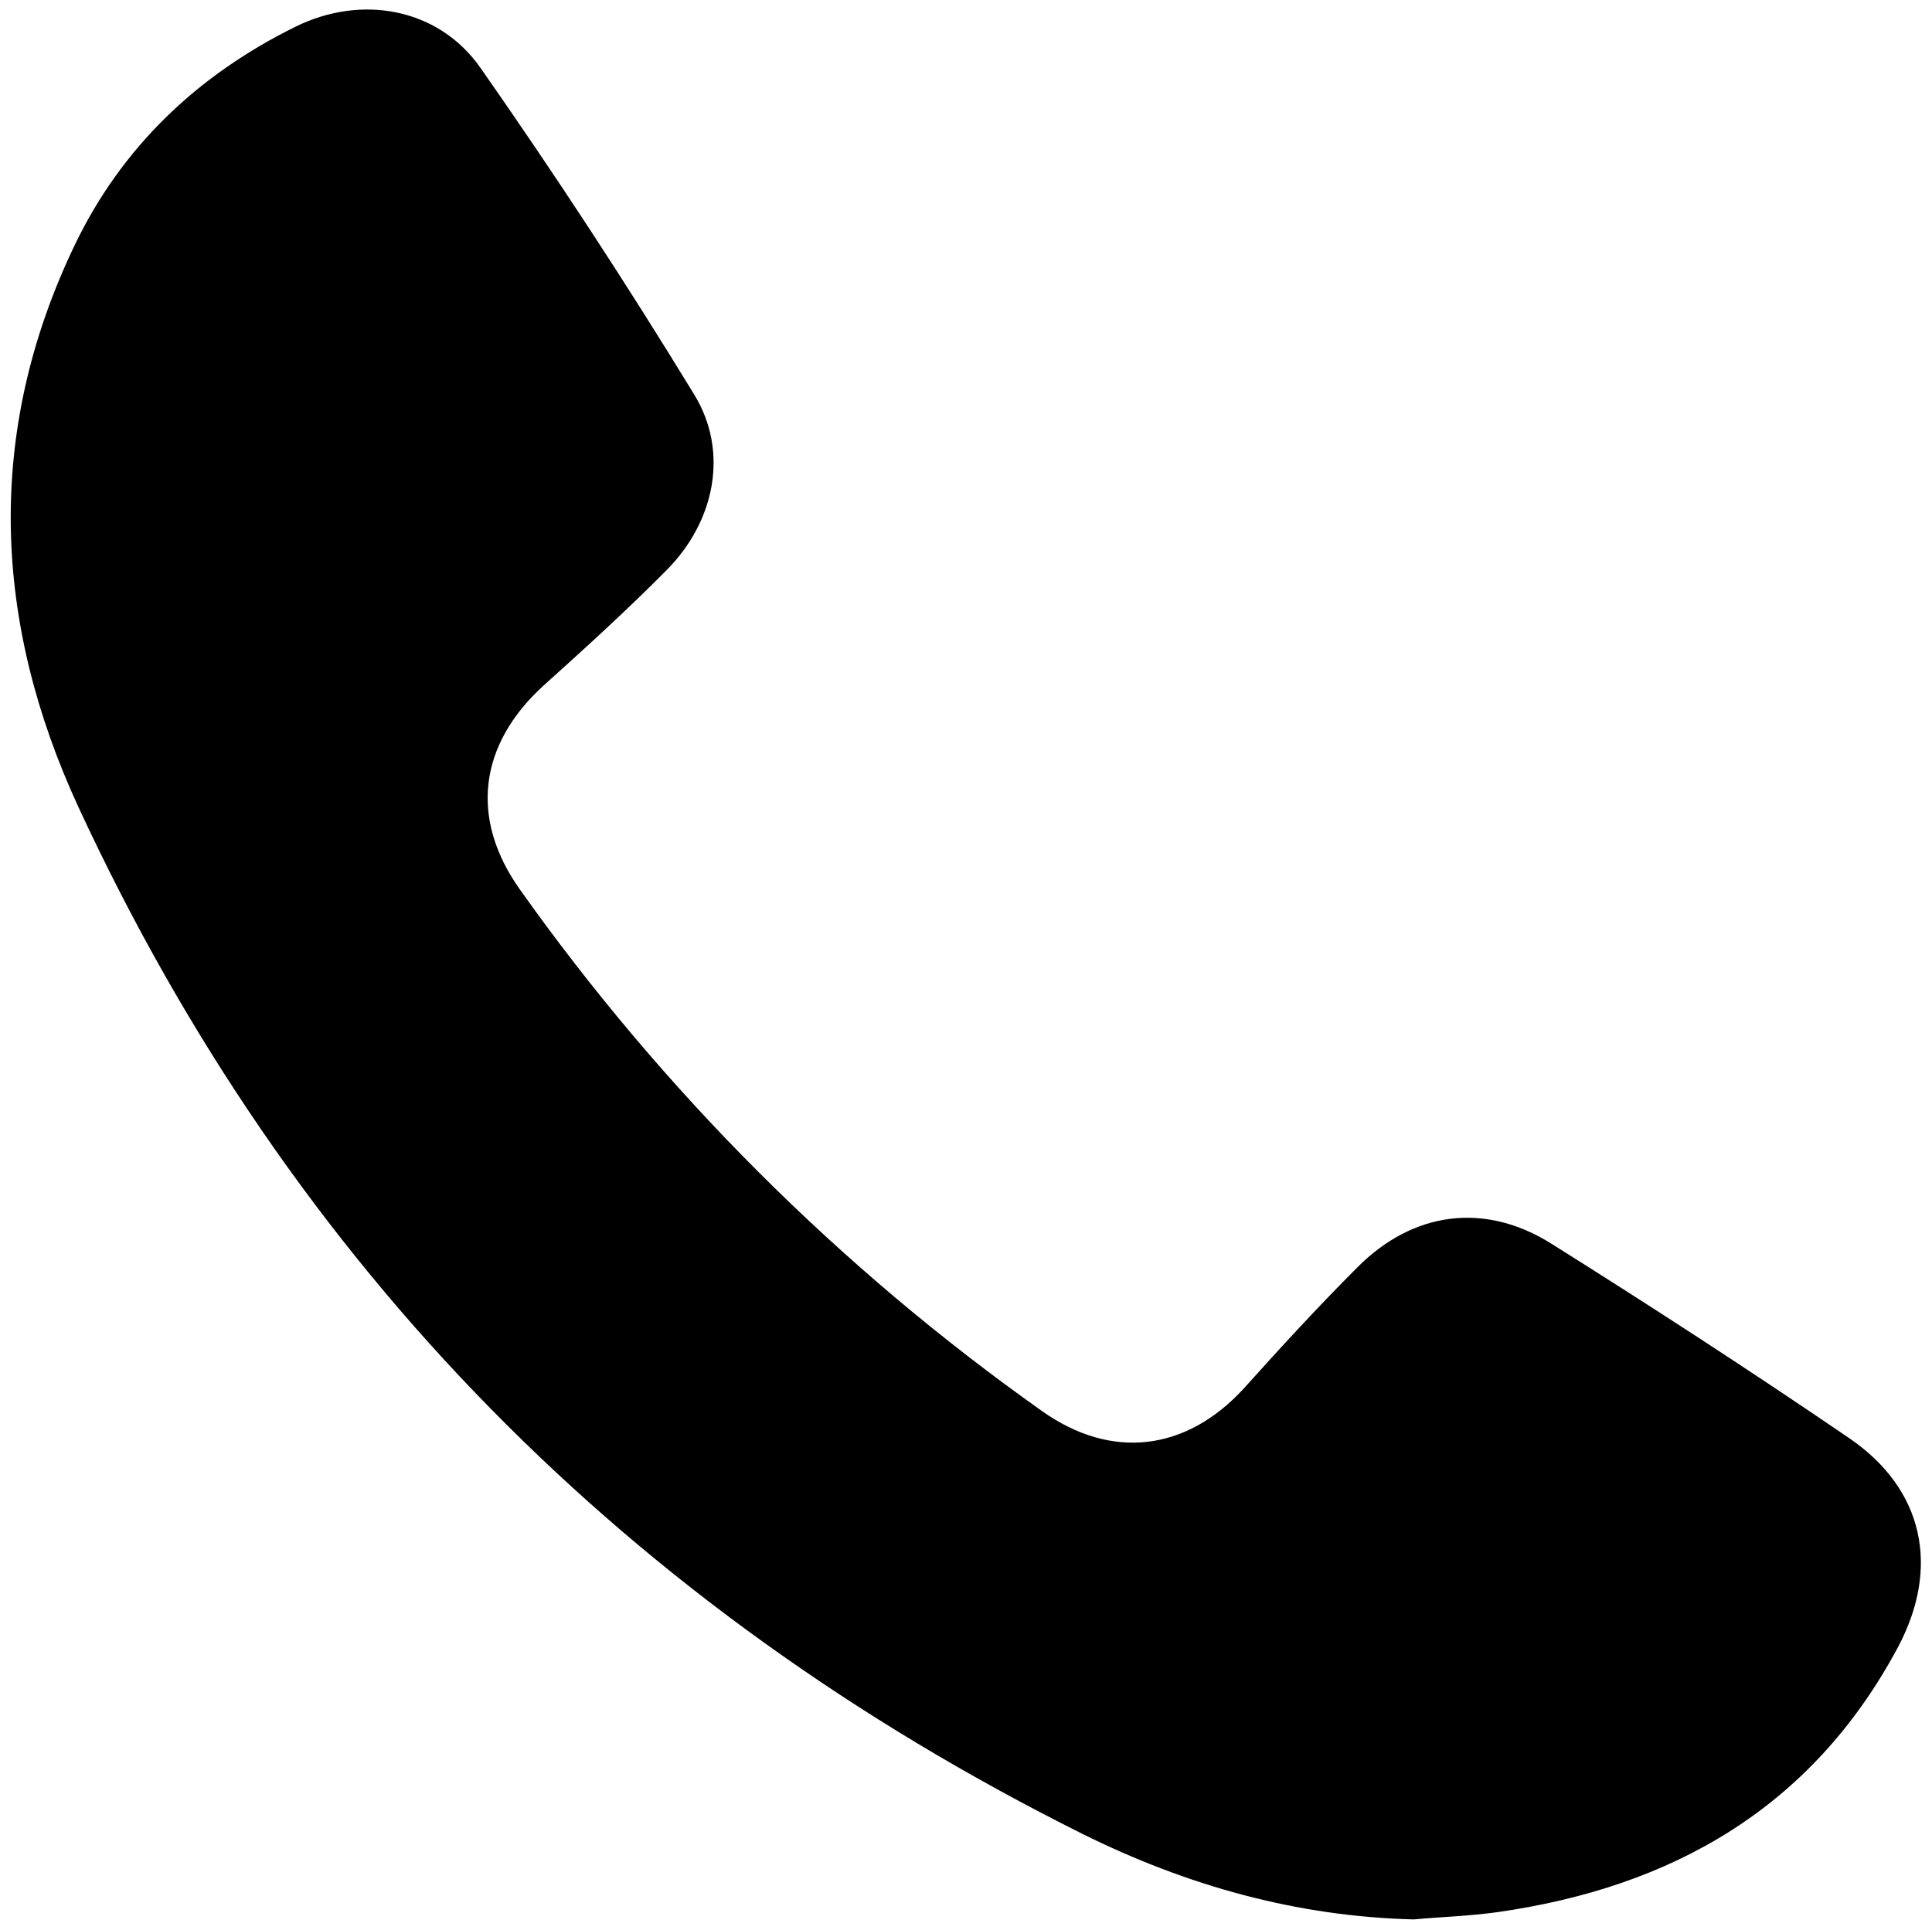<?xml version="1.0" encoding="UTF-8"?> <svg xmlns="http://www.w3.org/2000/svg" width="1151" height="1150" viewBox="0 0 1151 1150" fill="none"><path d="M1130.81 981.39C1079.61 1077.26 996.28 1124.7 891.63 1139.51C875.31 1141.76 858.75 1142.27 842.19 1143.77C772.41 1142.02 707.19 1123.69 644.92 1092.83C374.87 958.05 173.84 755.51 46.85 481.2C-4.1 371 -9.12 258.08 44.34 146.4C72.44 87.67 117.62 44.75 176.1 15.89C215.25 -3.43 261.18 4.6 286.28 40.49C330.7 103.983 373.114 168.82 413.52 235C434.35 268.88 426.07 310.55 397.21 339.66C373.61 363.5 348.77 386.09 323.67 408.66C285.27 443.79 279.75 487.71 309.62 529.88C395.046 650.381 500.272 755.536 620.83 840.88C662.24 870.24 706.66 864.72 740.83 827.57C762.92 802.98 785.25 778.63 808.59 755.29C841.72 721.91 884.39 716.14 924.04 740.99C984.04 778.63 1043.51 817.28 1101.98 857.19C1146.12 887.53 1155.9 934 1130.81 981.39Z" fill="black"></path></svg> 